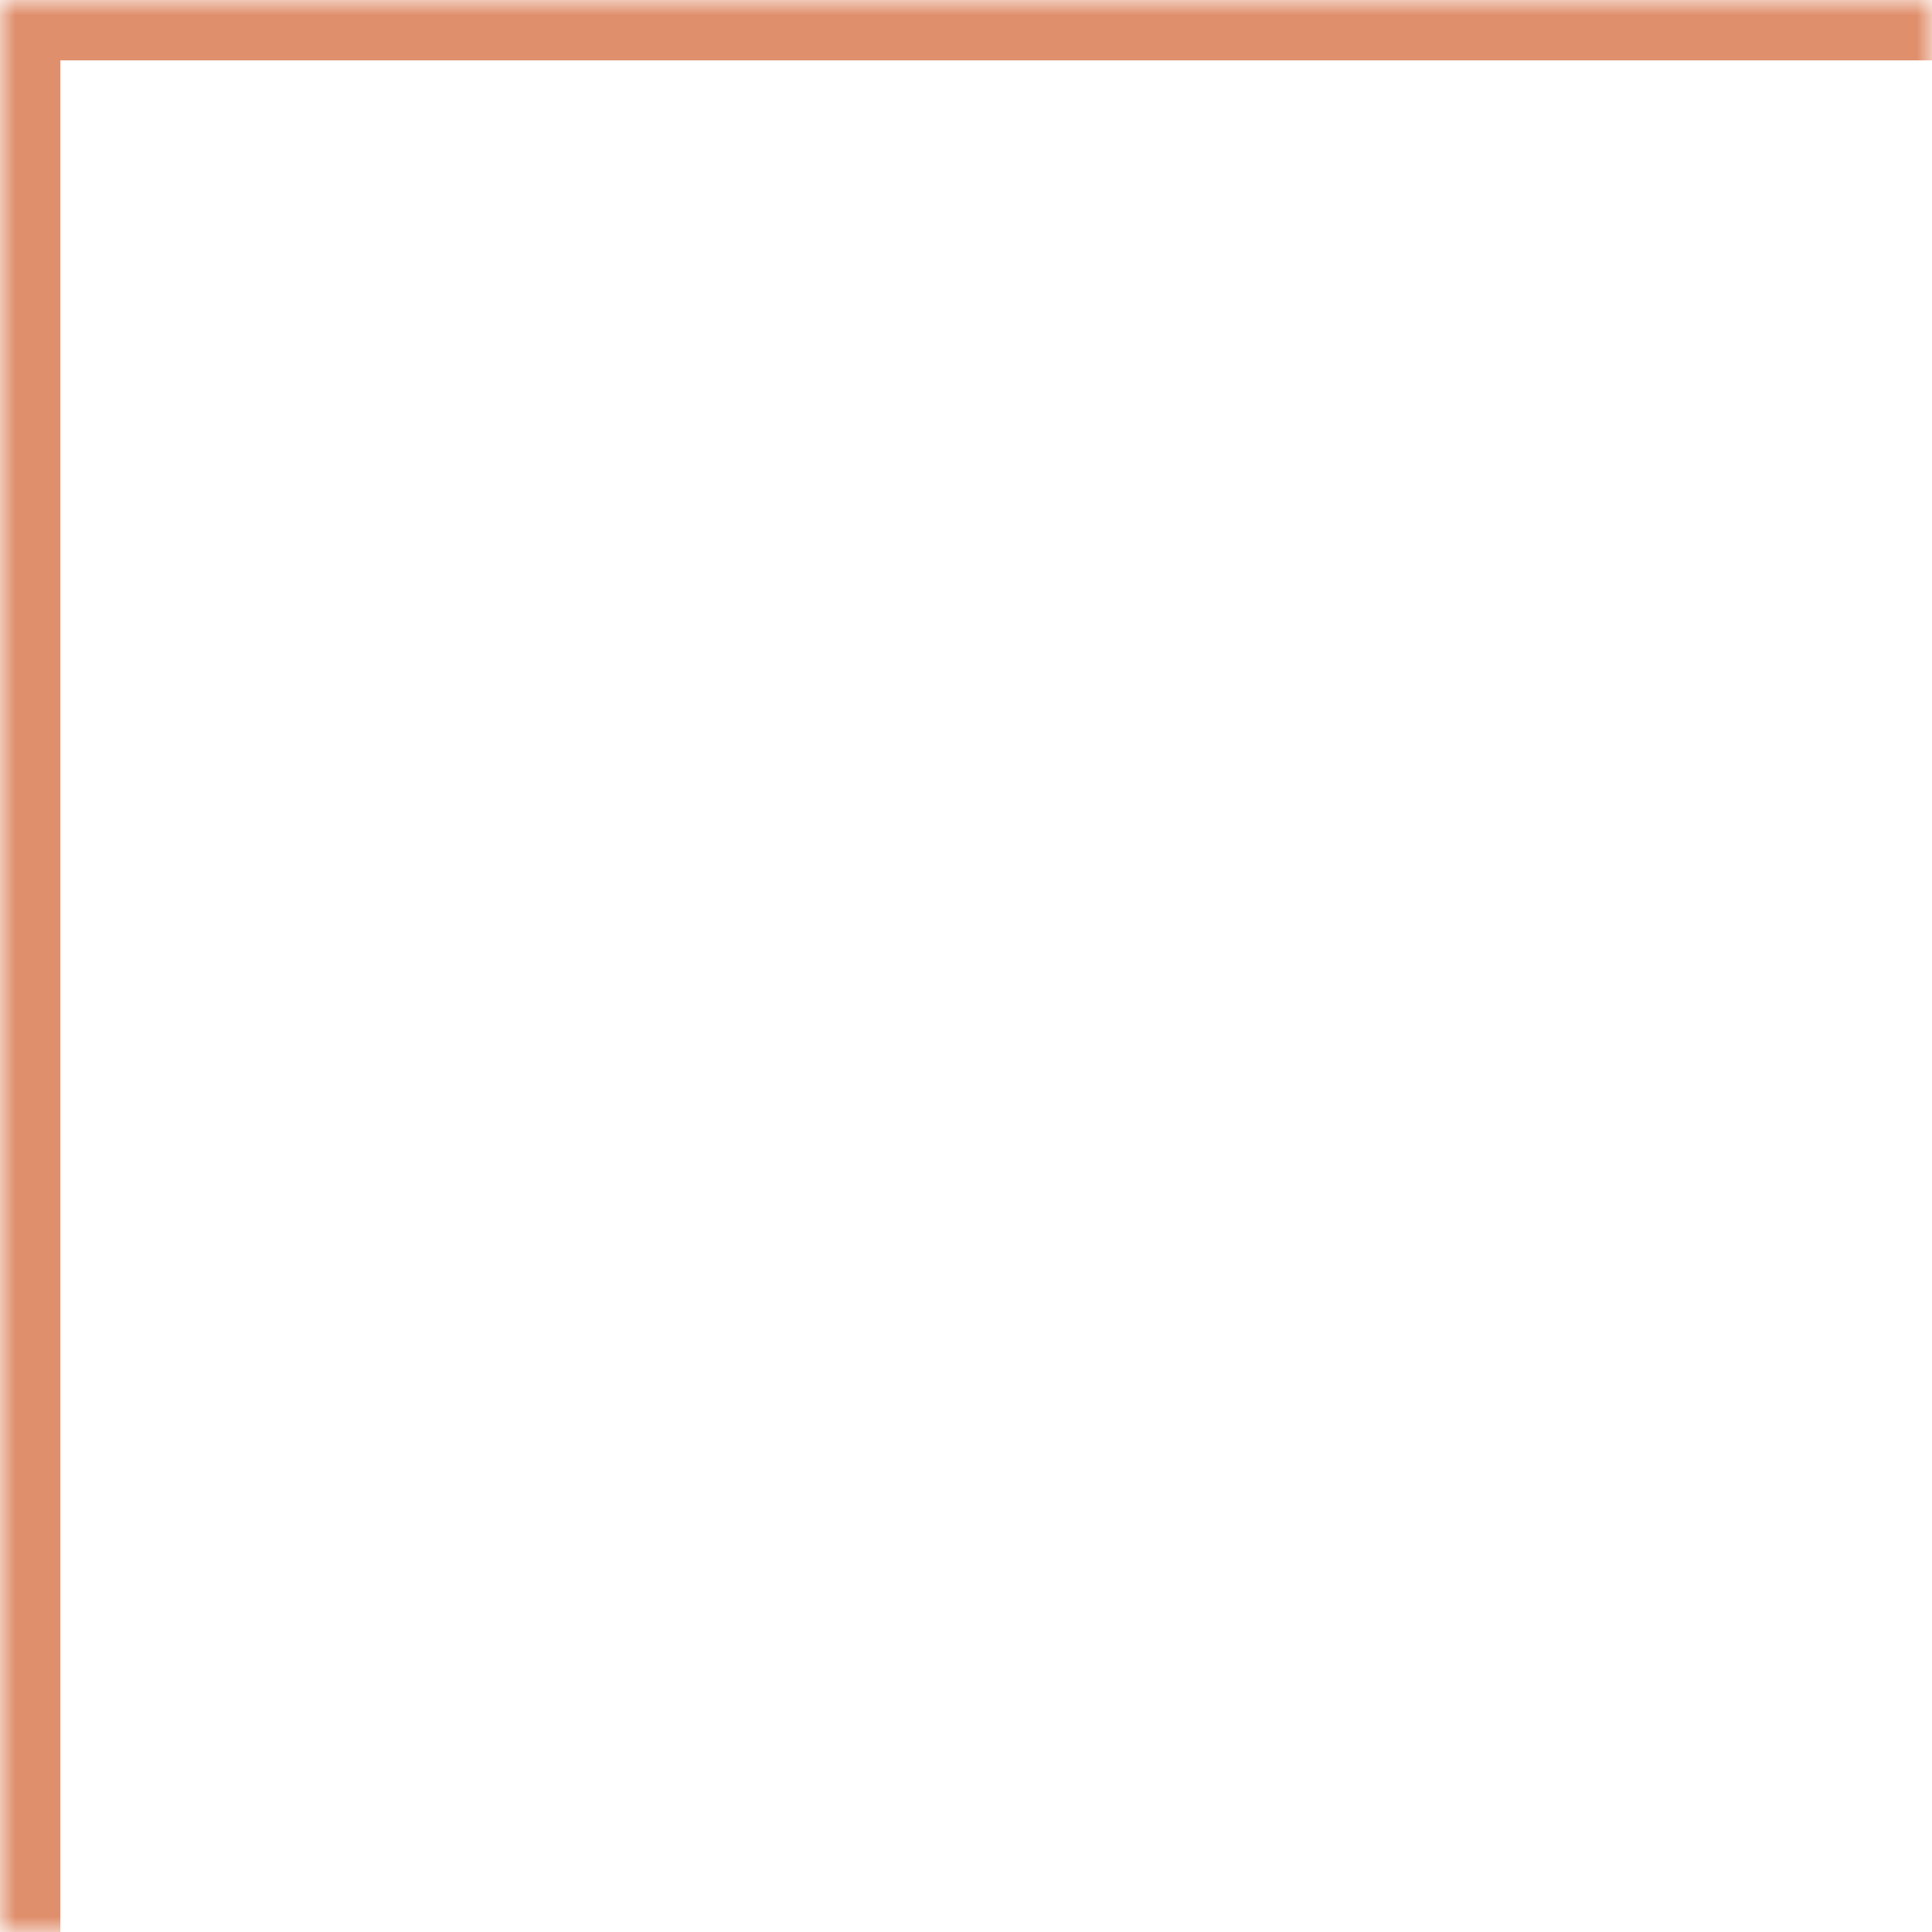 <svg width="64" height="64" viewBox="0 0 64 64" fill="none" xmlns="http://www.w3.org/2000/svg">
<mask id="path-1-inside-1_1_373" fill="white">
<path d="M64 0L64 64L-3.08894e-06 64L0 -2.53361e-06L64 0Z"/>
</mask>
<path d="M0 -2.53361e-06L9.65293e-08 -2L-2 -2L-2 -2.61279e-06L0 -2.53361e-06ZM2 64L2 -2.45444e-06L-2 -2.61279e-06L-2 64L2 64ZM-9.65293e-08 2L64 2L64 -2L9.65293e-08 -2L-9.65293e-08 2Z" fill="#E08F6C" mask="url(#path-1-inside-1_1_373)"/>
</svg>
